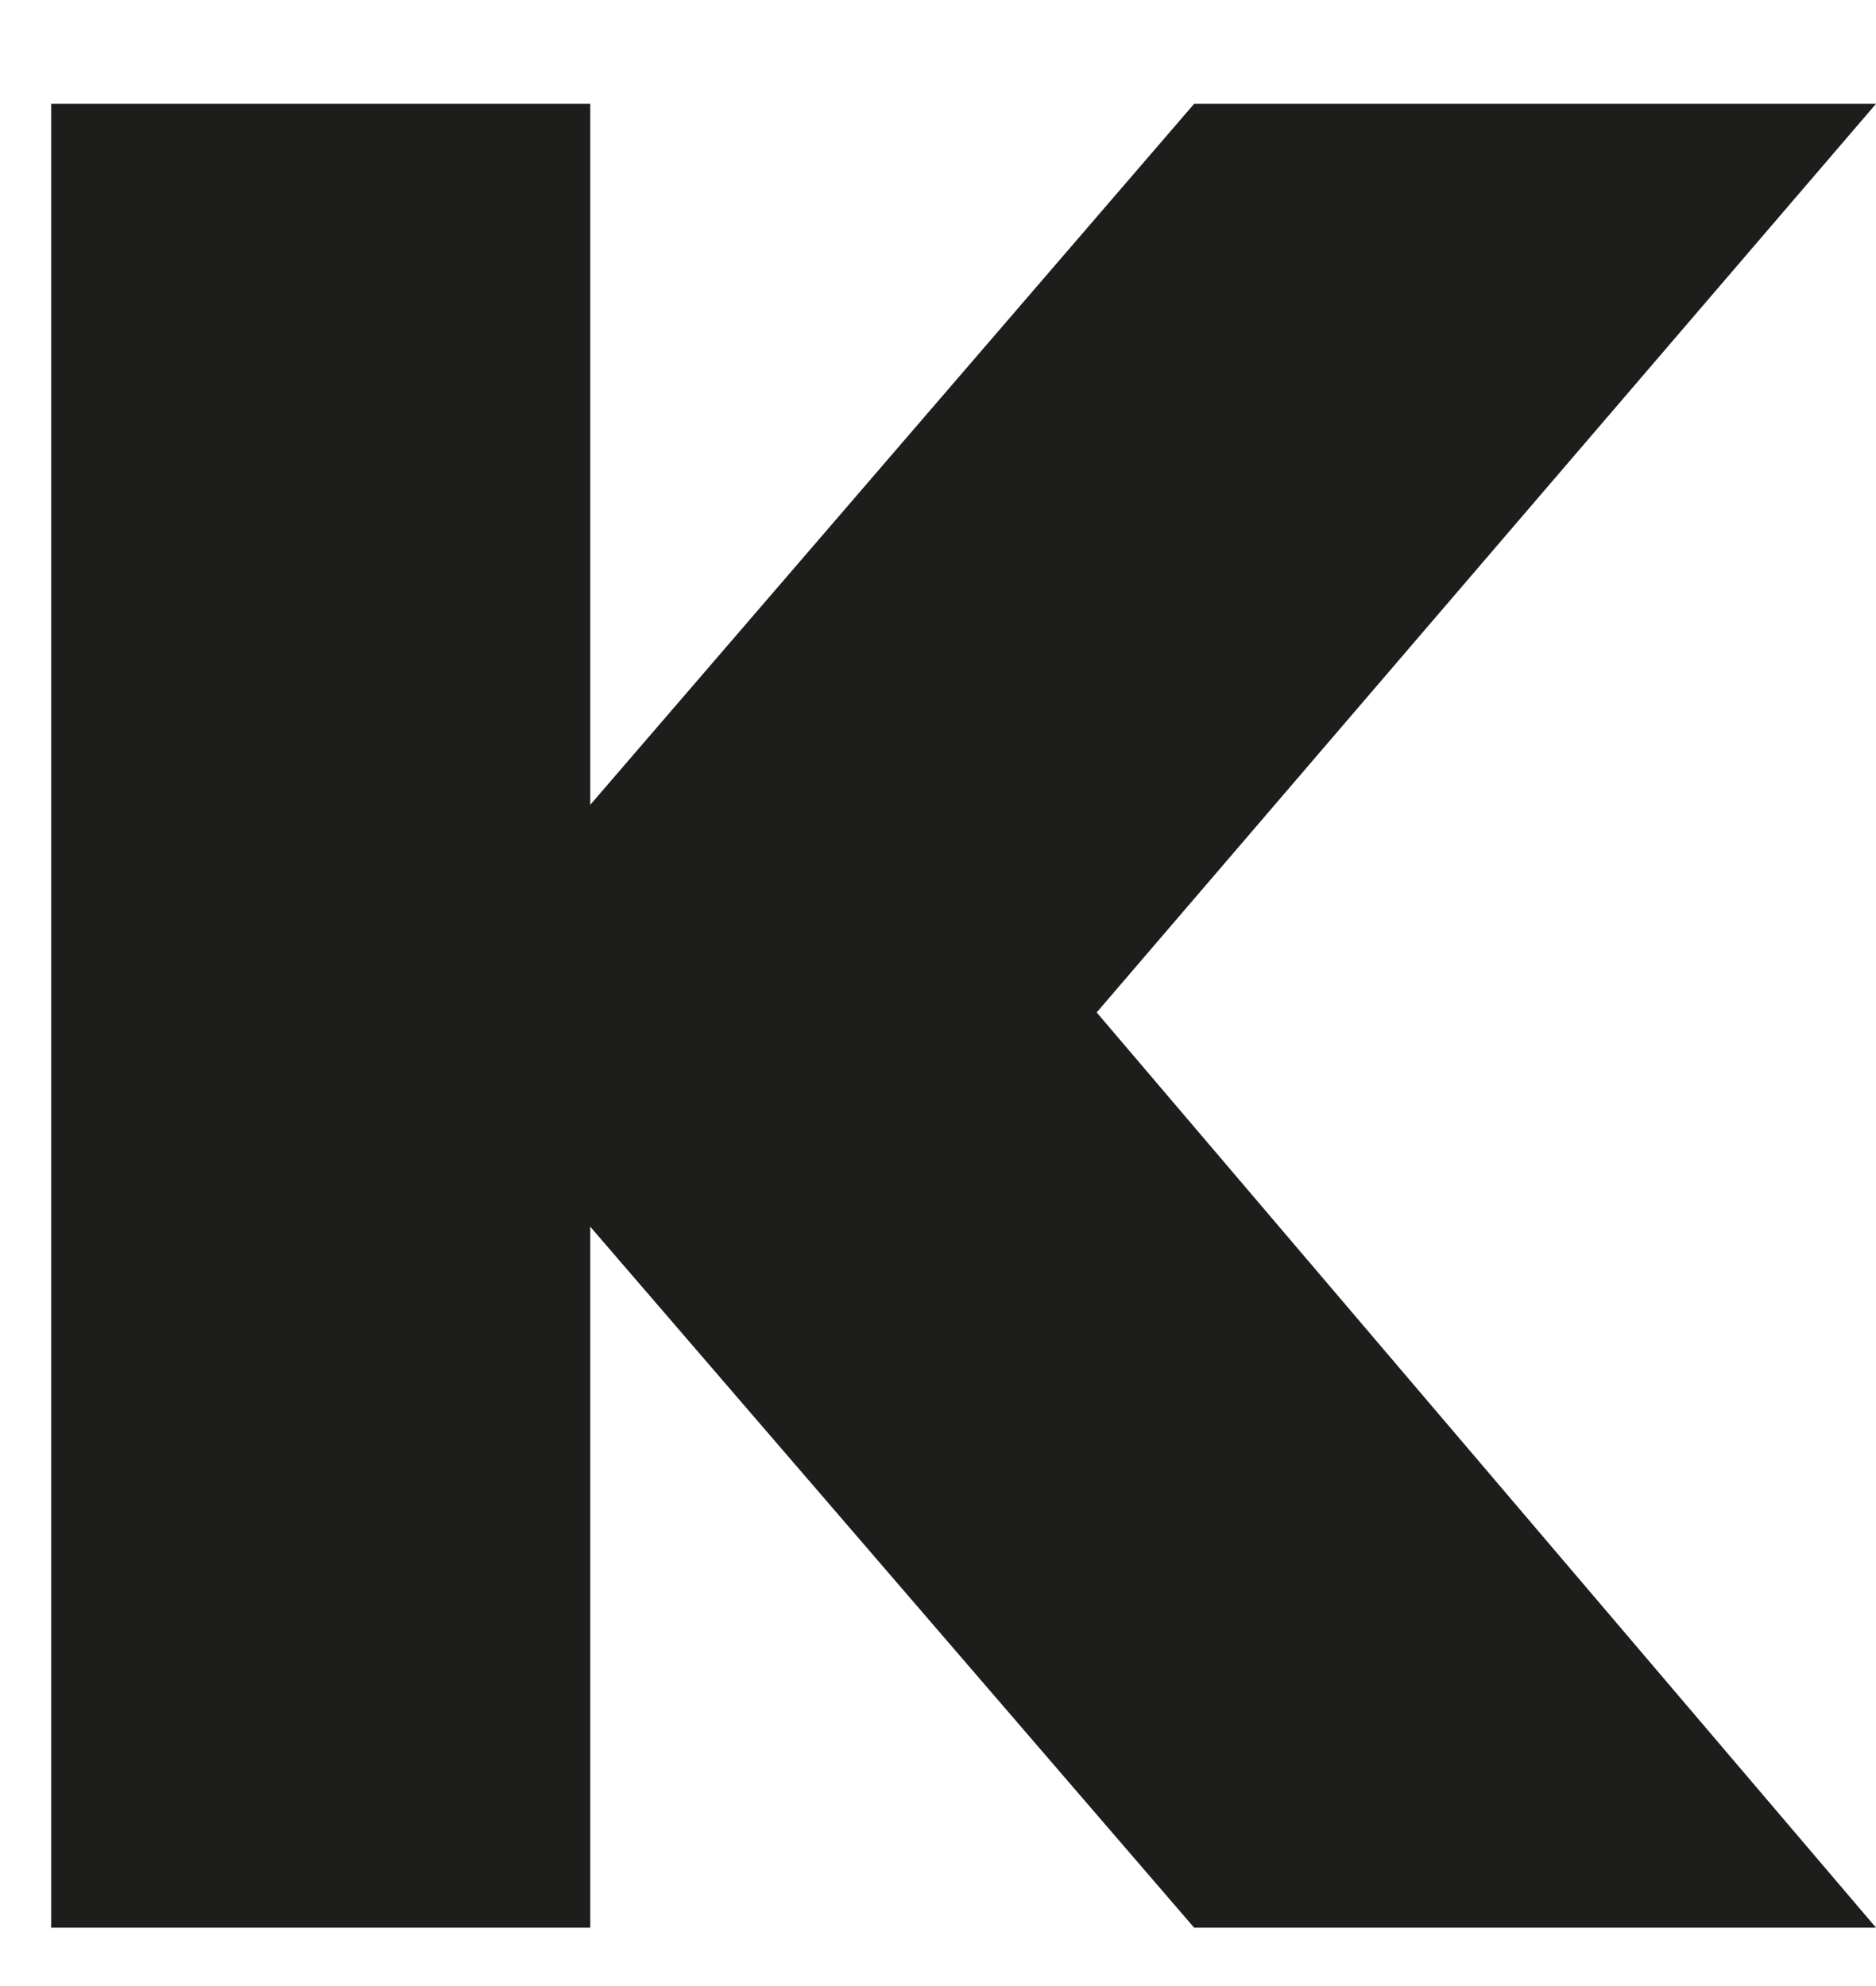 <?xml version="1.0" encoding="UTF-8"?> <svg xmlns="http://www.w3.org/2000/svg" width="17" height="18" viewBox="0 0 17 18" fill="none"><path d="M9.938 9.176L17 17.471H10.821L5.349 11.118V17.471H0.464V0.941H5.349V7.294L10.821 0.941H17L9.938 9.176Z" fill="#1D1D1B"></path></svg> 